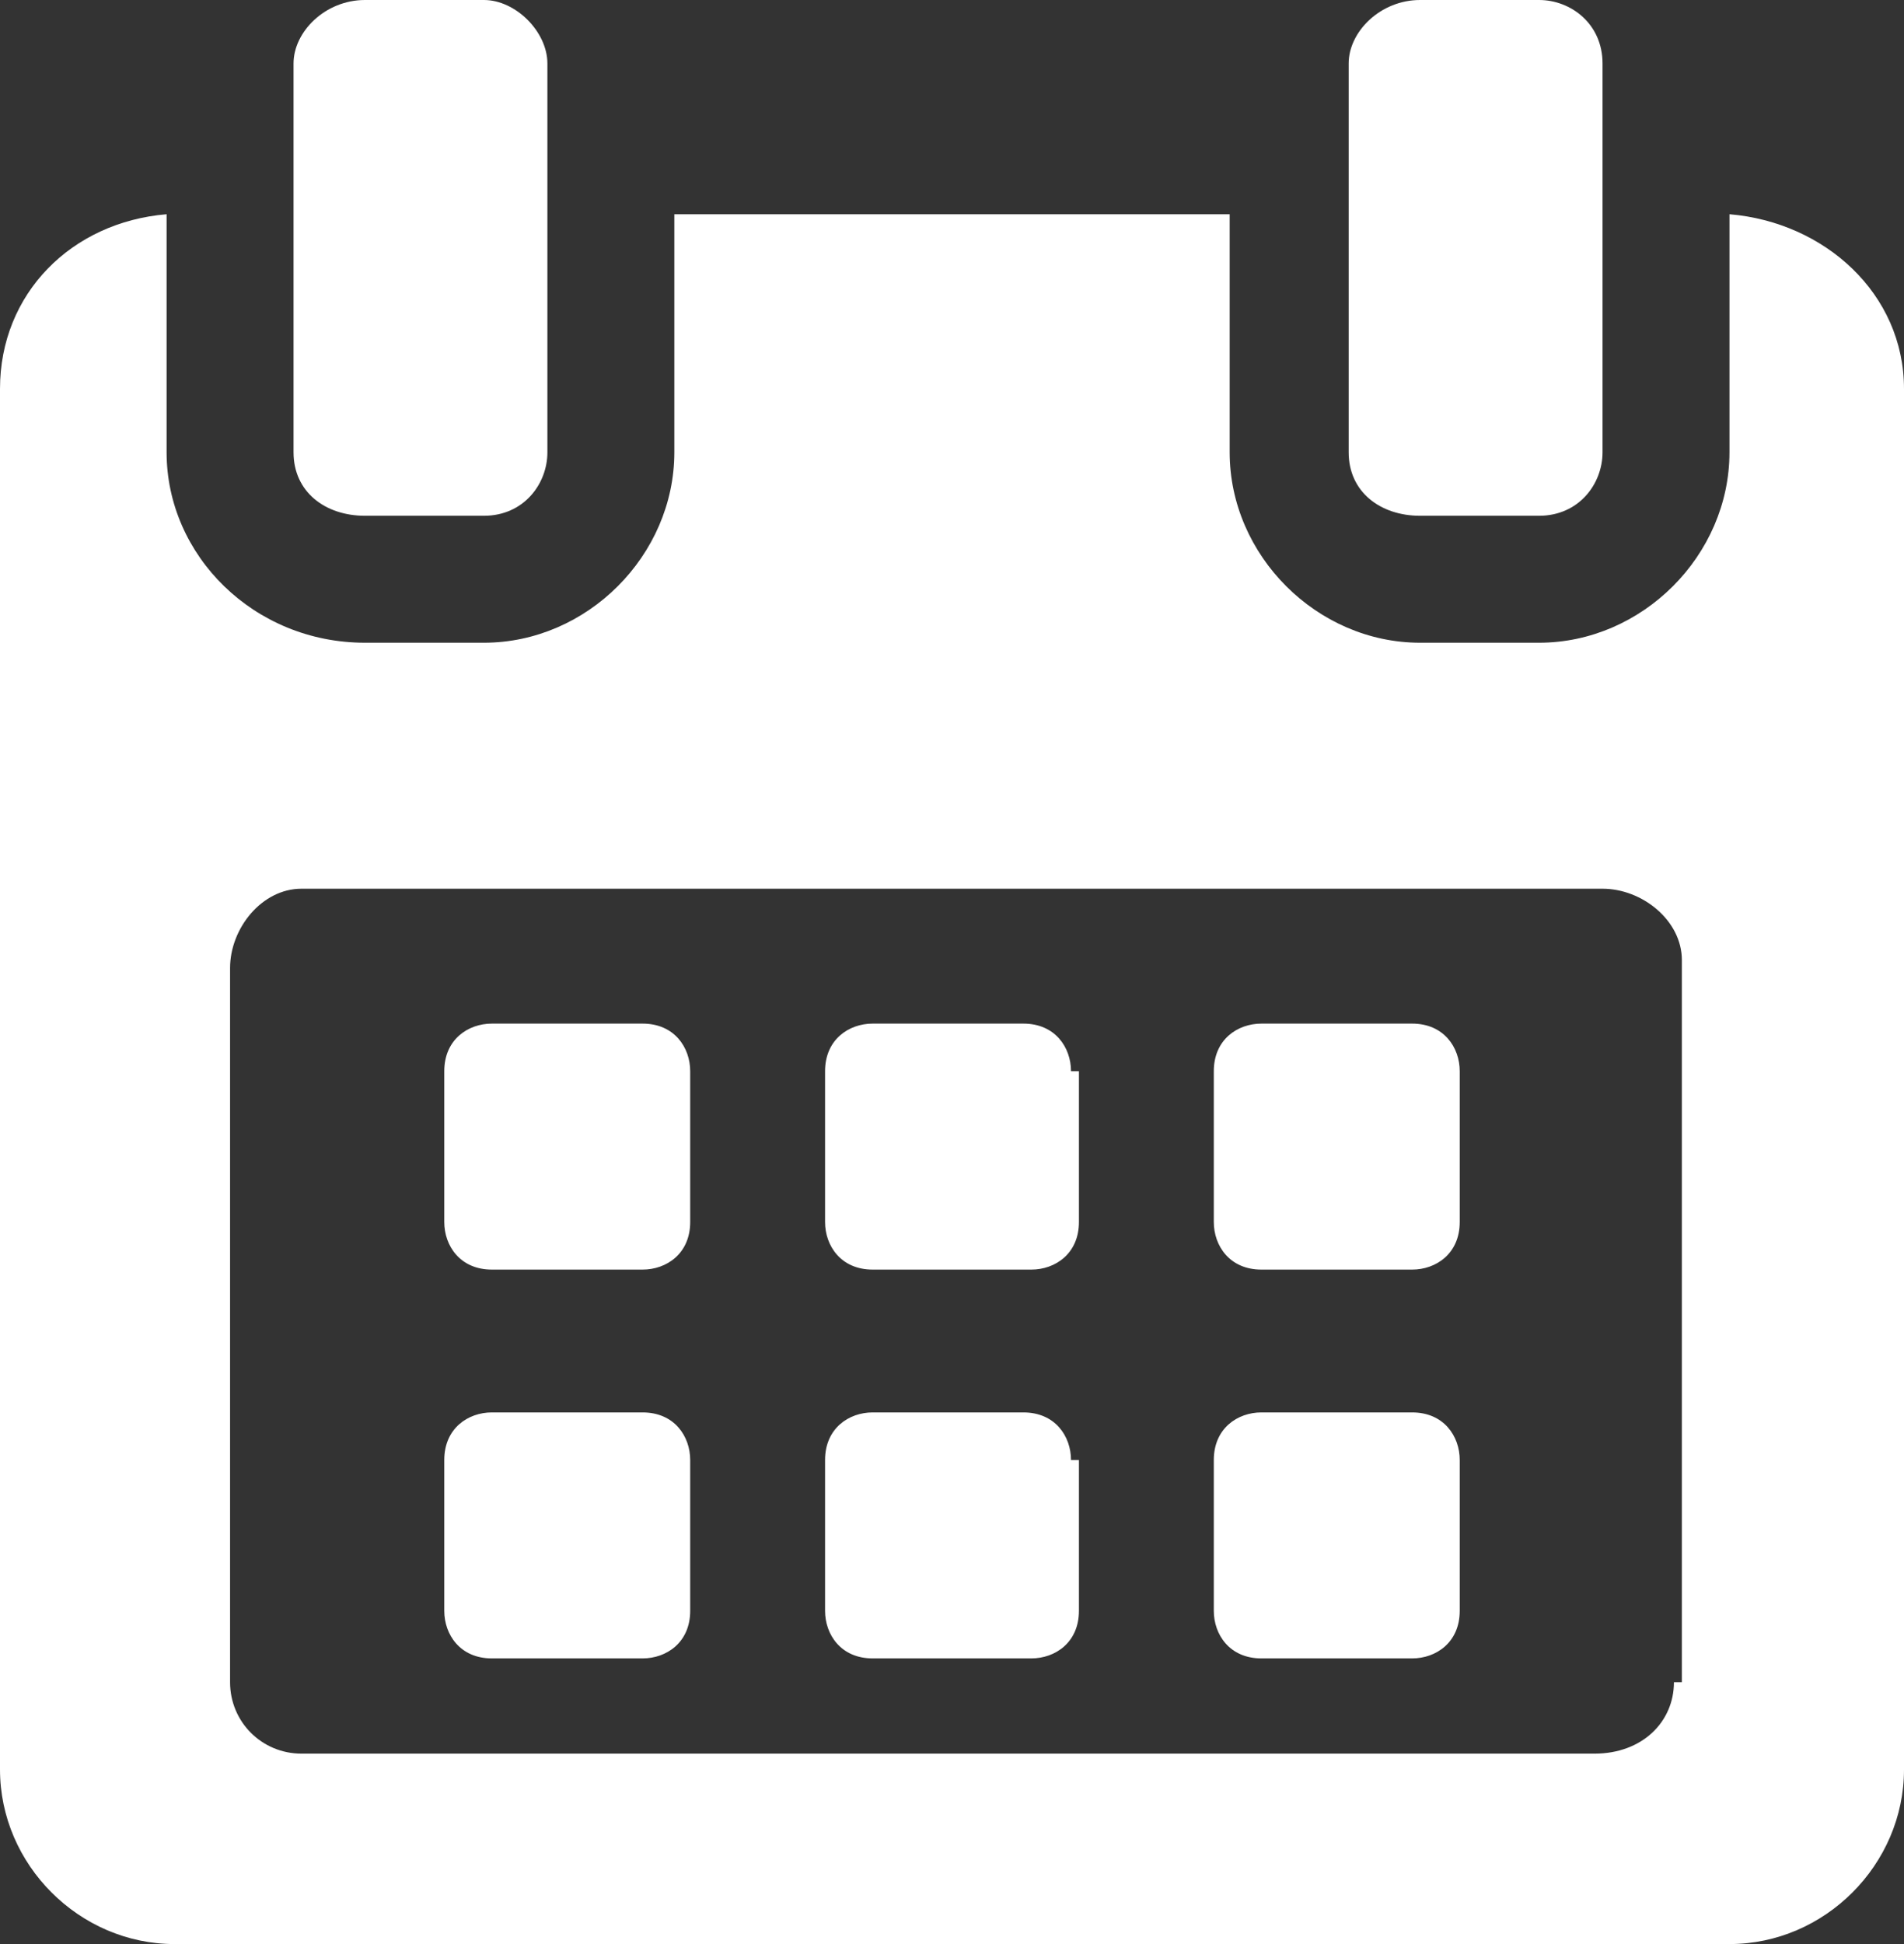 <?xml version="1.0" encoding="UTF-8"?> <svg xmlns="http://www.w3.org/2000/svg" xmlns:xlink="http://www.w3.org/1999/xlink" version="1.1" id="Ebene_1" x="0px" y="0px" viewBox="0 0 24 24.5" style="enable-background:new 0 0 24 24.5;" xml:space="preserve"><rect x="0" y="0" width="24" height="24.5" fill="#333333" stroke="none"/> <style type="text/css"> .st0{fill:#FFFFFF;} </style> <path class="st0" d="M8.7,13.5c0-0.3-0.2-0.6-0.6-0.6c0,0,0,0,0,0H6.2c-0.3,0-0.6,0.2-0.6,0.6v1.9c0,0.3,0.2,0.6,0.6,0.6 c0,0,0,0,0,0h1.9c0.3,0,0.6-0.2,0.6-0.6c0,0,0,0,0,0V13.5z"></path> <path class="st0" d="M13.5,13.5c0-0.3-0.2-0.6-0.6-0.6H11c-0.3,0-0.6,0.2-0.6,0.6v1.9c0,0.3,0.2,0.6,0.6,0.6c0,0,0,0,0,0H13 c0.3,0,0.6-0.2,0.6-0.6c0,0,0,0,0,0V13.5z"></path> <path class="st0" d="M18.4,13.5c0-0.3-0.2-0.6-0.6-0.6h-1.9c-0.3,0-0.6,0.2-0.6,0.6c0,0,0,0,0,0v1.9c0,0.3,0.2,0.6,0.6,0.6 c0,0,0,0,0,0h1.9c0.3,0,0.6-0.2,0.6-0.6c0,0,0,0,0,0L18.4,13.5z"></path> <path class="st0" d="M8.7,18.4c0-0.3-0.2-0.6-0.6-0.6c0,0,0,0,0,0H6.2c-0.3,0-0.6,0.2-0.6,0.6v1.9c0,0.3,0.2,0.6,0.6,0.6h1.9 c0.3,0,0.6-0.2,0.6-0.6c0,0,0,0,0,0V18.4z"></path> <path class="st0" d="M13.5,18.4c0-0.3-0.2-0.6-0.6-0.6H11c-0.3,0-0.6,0.2-0.6,0.6v1.9c0,0.3,0.2,0.6,0.6,0.6H13 c0.3,0,0.6-0.2,0.6-0.6V18.4z"></path> <path class="st0" d="M18.4,18.4c0-0.3-0.2-0.6-0.6-0.6h-1.9c-0.3,0-0.6,0.2-0.6,0.6c0,0,0,0,0,0v1.9c0,0.3,0.2,0.6,0.6,0.6 c0,0,0,0,0,0h1.9c0.3,0,0.6-0.2,0.6-0.6L18.4,18.4L18.4,18.4z"></path> <path class="st0" d="M21.8,2.7v3c0,1.3-1.1,2.4-2.4,2.4c0,0,0,0,0,0h-1.5c-1.3,0-2.4-1.1-2.4-2.4v-3H8.5v3c0,1.3-1.1,2.4-2.4,2.4 H4.6C3.2,8.1,2.1,7,2.1,5.7c0,0,0,0,0,0v-3C0.9,2.8,0,3.7,0,4.9v17.4c0,1.2,1,2.2,2.2,2.2h19.6c1.2,0,2.2-1,2.2-2.2V4.9 C24,3.7,23,2.8,21.8,2.7z M21.1,21.2c0,0.5-0.4,0.9-1,0.9H3.8c-0.5,0-0.9-0.4-0.9-0.9v-9c0-0.5,0.4-1,0.9-1c0,0,0,0,0,0h16.4 c0.5,0,1,0.4,1,0.9c0,0,0,0,0,0V21.2z"></path> <path class="st0" d="M4.6,6.5h1.5c0.5,0,0.8-0.4,0.8-0.8c0,0,0,0,0,0V0.8C6.9,0.4,6.5,0,6.1,0c0,0,0,0,0,0H4.6 C4.1,0,3.7,0.4,3.7,0.8c0,0,0,0,0,0v4.9C3.7,6.2,4.1,6.5,4.6,6.5z"></path> <path class="st0" d="M17.9,6.5h1.5c0.5,0,0.8-0.4,0.8-0.8c0,0,0,0,0,0V0.8c0-0.5-0.4-0.8-0.8-0.8c0,0,0,0,0,0h-1.5 C17.4,0,17,0.4,17,0.8c0,0,0,0,0,0v4.9C17,6.2,17.4,6.5,17.9,6.5z"></path> </svg> 